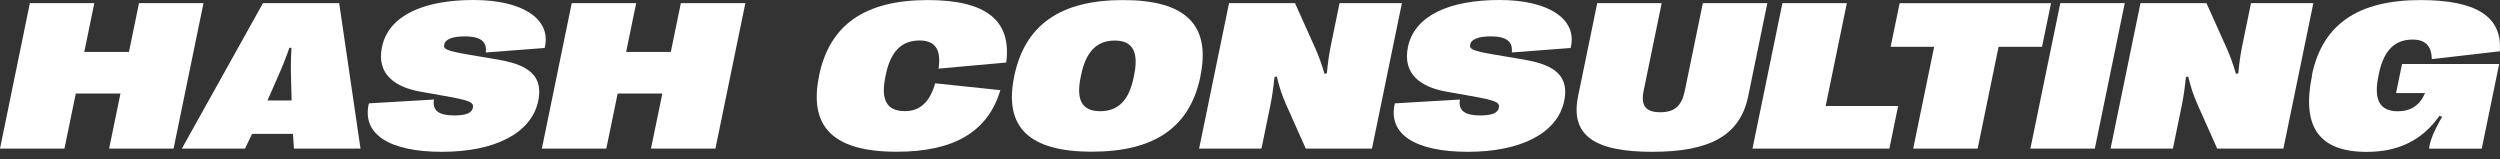 <svg width="220" height="14" viewBox="0 0 220 14" fill="none" xmlns="http://www.w3.org/2000/svg">
<rect x="0" y="0" width="220" height="14" fill="#333333" stroke="none"/>
<path d="M17.908 0.275L15.274 13.078H9.603L10.601 8.231H6.67L5.671 13.078H0L2.629 0.275H8.3L7.416 4.572H11.348L12.231 0.275H17.902H17.908Z" fill="white"/>
<path d="M23.143 0.275H29.848L31.724 13.078H25.87L25.778 11.782H22.185L21.559 13.078H16.003L23.143 0.275ZM25.663 8.839L25.611 6.837C25.583 5.834 25.594 5.203 25.652 4.205H25.468C25.118 5.203 24.86 5.834 24.406 6.866L23.54 8.839H25.663Z" fill="white"/>
<path d="M32.455 9.097L38.189 8.759C38.016 9.763 38.671 10.158 39.956 10.158C40.99 10.158 41.518 9.958 41.615 9.482C41.713 9.005 41.34 8.833 39.164 8.449L36.995 8.065C34.831 7.68 33.109 6.573 33.614 4.141C34.188 1.359 37.276 0 41.678 0C46.081 0 48.56 1.738 47.929 4.222L42.752 4.617C42.849 3.728 42.396 3.201 40.892 3.201C39.784 3.201 39.182 3.476 39.096 3.895C39.015 4.29 39.118 4.451 41.294 4.818L43.469 5.185C45.639 5.541 47.929 6.137 47.367 8.868C46.775 11.747 43.504 13.359 38.895 13.359C34.286 13.359 31.823 11.833 32.46 9.097H32.455Z" fill="white"/>
<path d="M65.592 0.275L62.958 13.078H57.287L58.286 8.231H54.354L53.355 13.078H47.684L50.313 0.275H55.984L55.1 4.572H59.032L59.916 0.275H65.587H65.592Z" fill="white"/>
<path d="M72.076 6.694V6.66C73.006 2.168 76.123 0.006 81.65 0.006C86.781 0.006 89.031 1.795 88.549 5.501L82.591 6.04C82.844 4.365 82.299 3.562 80.915 3.562C79.331 3.562 78.373 4.543 77.954 6.562L77.908 6.792C77.494 8.811 78.051 9.78 79.635 9.78C80.955 9.78 81.822 8.983 82.299 7.331L88.033 7.933C86.93 11.598 83.963 13.353 78.901 13.353C73.373 13.353 71.146 11.197 72.076 6.7V6.694Z" fill="white"/>
<path d="M89.253 6.74V6.705C90.189 2.191 93.311 0.006 98.827 0.006C104.343 0.006 106.565 2.191 105.635 6.705V6.74C104.711 11.203 101.594 13.348 96.078 13.348C90.562 13.348 88.329 11.197 89.248 6.74H89.253ZM99.757 6.832L99.803 6.602C100.222 4.554 99.671 3.568 98.093 3.568C96.514 3.568 95.556 4.554 95.137 6.602L95.091 6.832C94.683 8.822 95.24 9.786 96.818 9.786C98.397 9.786 99.35 8.828 99.757 6.832Z" fill="white"/>
<path d="M108.151 0.275H113.96L115.756 4.273C116.06 4.967 116.261 5.501 116.56 6.505L116.766 6.442C116.852 5.484 116.962 4.744 117.128 3.935L117.88 0.275H123.367L120.733 13.078H114.907L113.191 9.229C112.823 8.398 112.582 7.686 112.353 6.723L112.157 6.786C112.048 7.801 111.939 8.552 111.779 9.338L111.009 13.078H105.522L108.157 0.275H108.151Z" fill="white"/>
<path d="M122.74 9.097L128.474 8.759C128.302 9.763 128.956 10.158 130.242 10.158C131.275 10.158 131.803 9.958 131.9 9.482C131.998 9.005 131.625 8.833 129.45 8.449L127.28 8.065C125.116 7.68 123.394 6.573 123.899 4.141C124.473 1.359 127.561 0 131.964 0C136.366 0 138.846 1.738 138.214 4.222L133.037 4.617C133.134 3.728 132.681 3.201 131.177 3.201C130.069 3.201 129.467 3.476 129.381 3.895C129.3 4.29 129.404 4.451 131.579 4.818L133.754 5.185C135.924 5.541 138.214 6.137 137.652 8.868C137.06 11.747 133.789 13.359 129.18 13.359C124.571 13.359 122.108 11.833 122.746 9.097H122.74Z" fill="white"/>
<path d="M155.527 0.275L153.839 8.478C153.122 11.954 150.418 13.359 145.396 13.359C140.374 13.359 138.158 11.954 138.87 8.478L140.557 0.275H146.228L144.638 8.002C144.363 9.327 144.856 9.877 146.108 9.877C147.359 9.877 147.984 9.327 148.26 8.002L149.85 0.275H155.521H155.527Z" fill="white"/>
<path d="M156.853 0.275H162.523L160.658 9.327H167.035L166.266 13.078H154.218L156.853 0.275Z" fill="white"/>
<path d="M170.199 4.119H166.376L167.168 0.281H180.49L179.698 4.119H175.876L174.033 13.078H168.362L170.205 4.119H170.199Z" fill="white"/>
<path d="M186.979 0.275L184.345 13.078H178.674L181.308 0.275H186.979Z" fill="white"/>
<path d="M188.358 0.275H194.166L195.963 4.273C196.267 4.967 196.468 5.501 196.767 6.505L196.973 6.442C197.059 5.484 197.168 4.744 197.335 3.935L198.087 0.275H203.574L200.939 13.078H195.114L193.397 9.229C193.03 8.398 192.789 7.686 192.559 6.723L192.364 6.786C192.255 7.801 192.146 8.552 191.985 9.338L191.216 13.078H185.729L188.364 0.275H188.358Z" fill="white"/>
<path d="M203.447 6.648V6.614C204.371 2.151 207.488 0.006 213.016 0.006C217.946 0.006 220.213 1.48 219.984 4.514L213.997 5.203C213.98 4.044 213.429 3.482 212.304 3.482C210.72 3.482 209.761 4.463 209.342 6.487L209.296 6.717C208.871 8.793 209.422 9.791 211.007 9.791C212.16 9.791 212.941 9.269 213.406 8.191H210.852L211.38 5.633H219.926L218.394 13.084H213.762C213.813 12.436 214.186 11.518 214.904 10.285L214.68 10.181C213.165 12.332 211.081 13.365 208.269 13.365C204.096 13.365 202.523 11.18 203.459 6.654L203.447 6.648Z" fill="white"/>
</svg>
